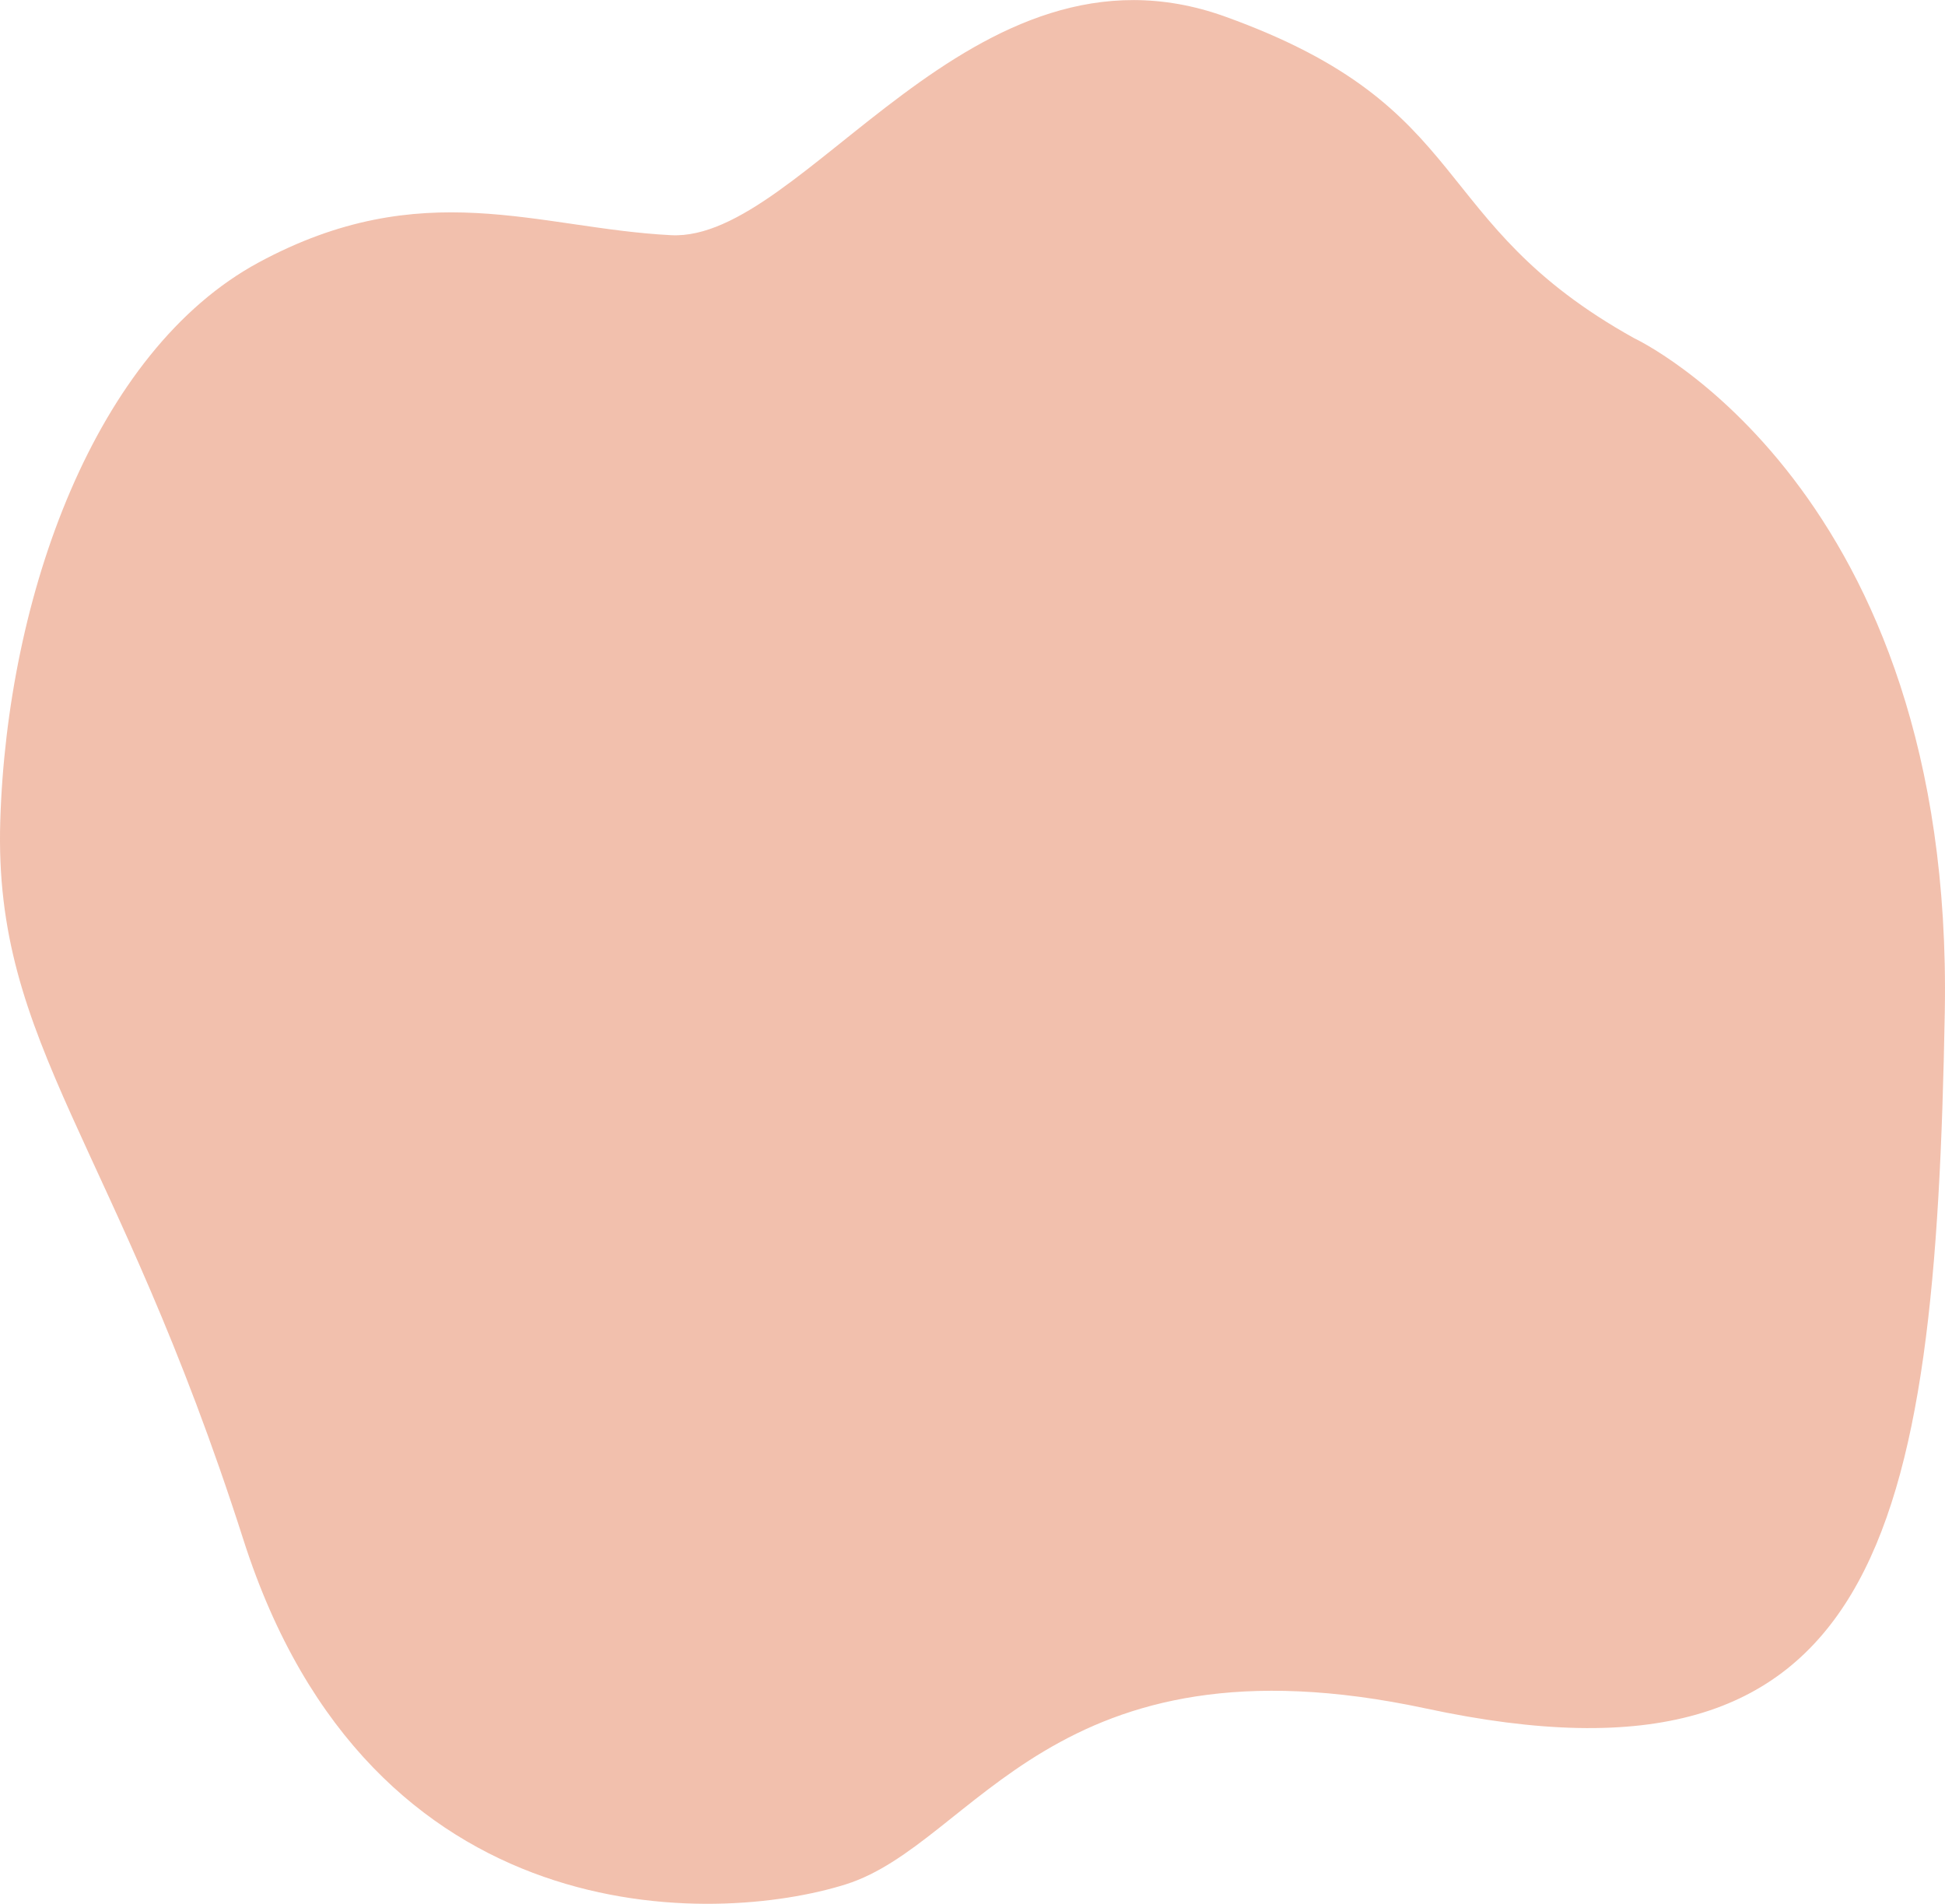 <svg id="圖層_1" data-name="圖層 1" xmlns="http://www.w3.org/2000/svg" viewBox="0 0 747.38 731.46"><defs><style>.cls-1{fill:#e99776;opacity:0.6;}</style></defs><path class="cls-1" d="M628.05,130S750.9,187.23,747.3,388.84,721.92,693.72,548,656.43c-143.72-30.81-173.13,51.84-223,67.55S142.46,744.63,93.54,591.61-2.51,401.93.1,315.53s36.28-180.66,99.31-214.7S206.65,87.74,257.86,90.36s115.48-119,212.87-84S547.42,85.22,628.05,130Z"/></svg>